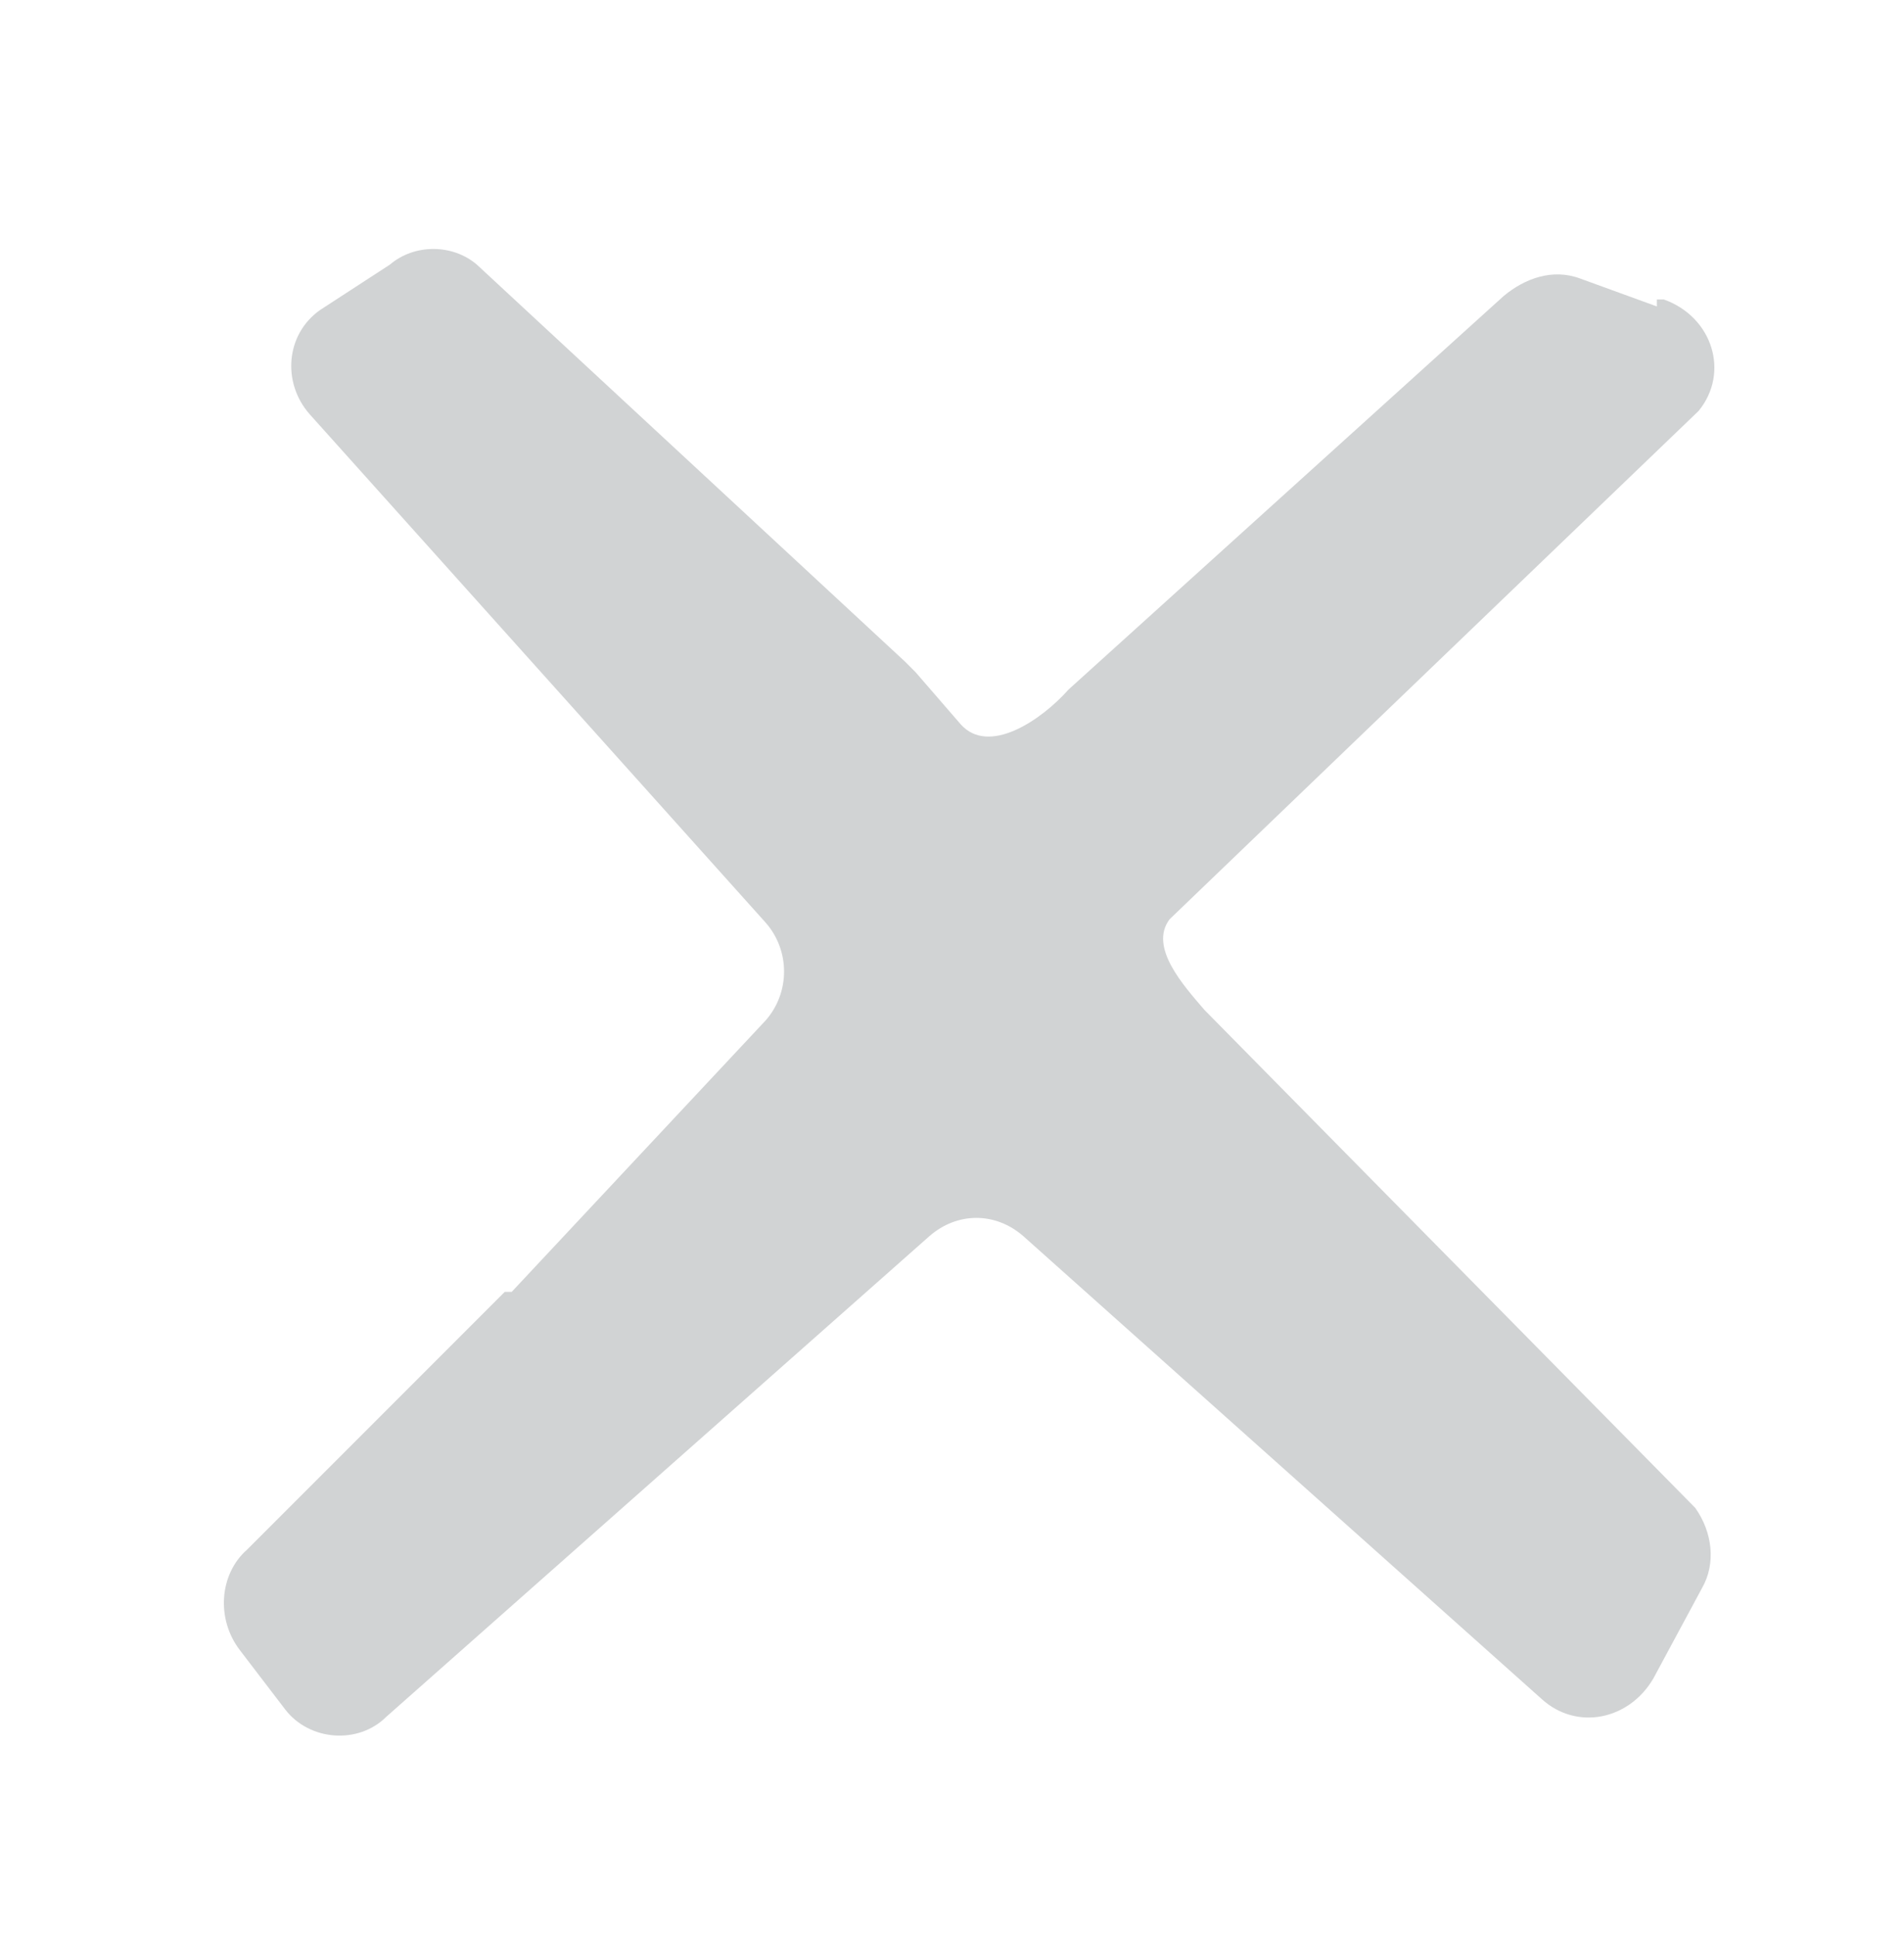 <?xml version="1.0" encoding="UTF-8"?>
<svg id="Layer_1" xmlns="http://www.w3.org/2000/svg" width="54.7" height="55.6" xmlns:xlink="http://www.w3.org/1999/xlink" version="1.1" viewBox="0 0 54.7 55.6">
  <!-- Generator: Adobe Illustrator 29.3.1, SVG Export Plug-In . SVG Version: 2.1.0 Build 151)  -->
  <defs>
    <style>
      .st0 {
        fill: #d1d3d4;
      }
    </style>
  </defs>
  <path class="st0" d="M47.6,8.8l-2.2-.8c-.8-.3-1.6,0-2.2.5l-12.5,11.3c-.8.9-2.3,1.9-3.1,1l-1.3-1.5-.3-.3L13.7,7.6c-.7-.6-1.8-.6-2.5,0l-2,1.3c-1,.7-1.1,2.1-.3,3l13.1,14.6c.7.8.7,2,0,2.8l-7.3,7.8s0,0-.2,0l-7.4,7.4c-.8.7-.9,2-.2,2.9l1.3,1.7c.7.9,2.1,1,2.9.2l15.6-13.8c.8-.7,1.9-.7,2.7,0l14.9,13.3c1,.9,2.5.6,3.2-.6l1.4-2.6c.4-.7.3-1.6-.2-2.3l-14.1-14.3c-.6-.7-1.6-1.8-1-2.6l15.2-14.6c.9-1.1.4-2.7-1-3.2h-.2Z"/>
</svg>